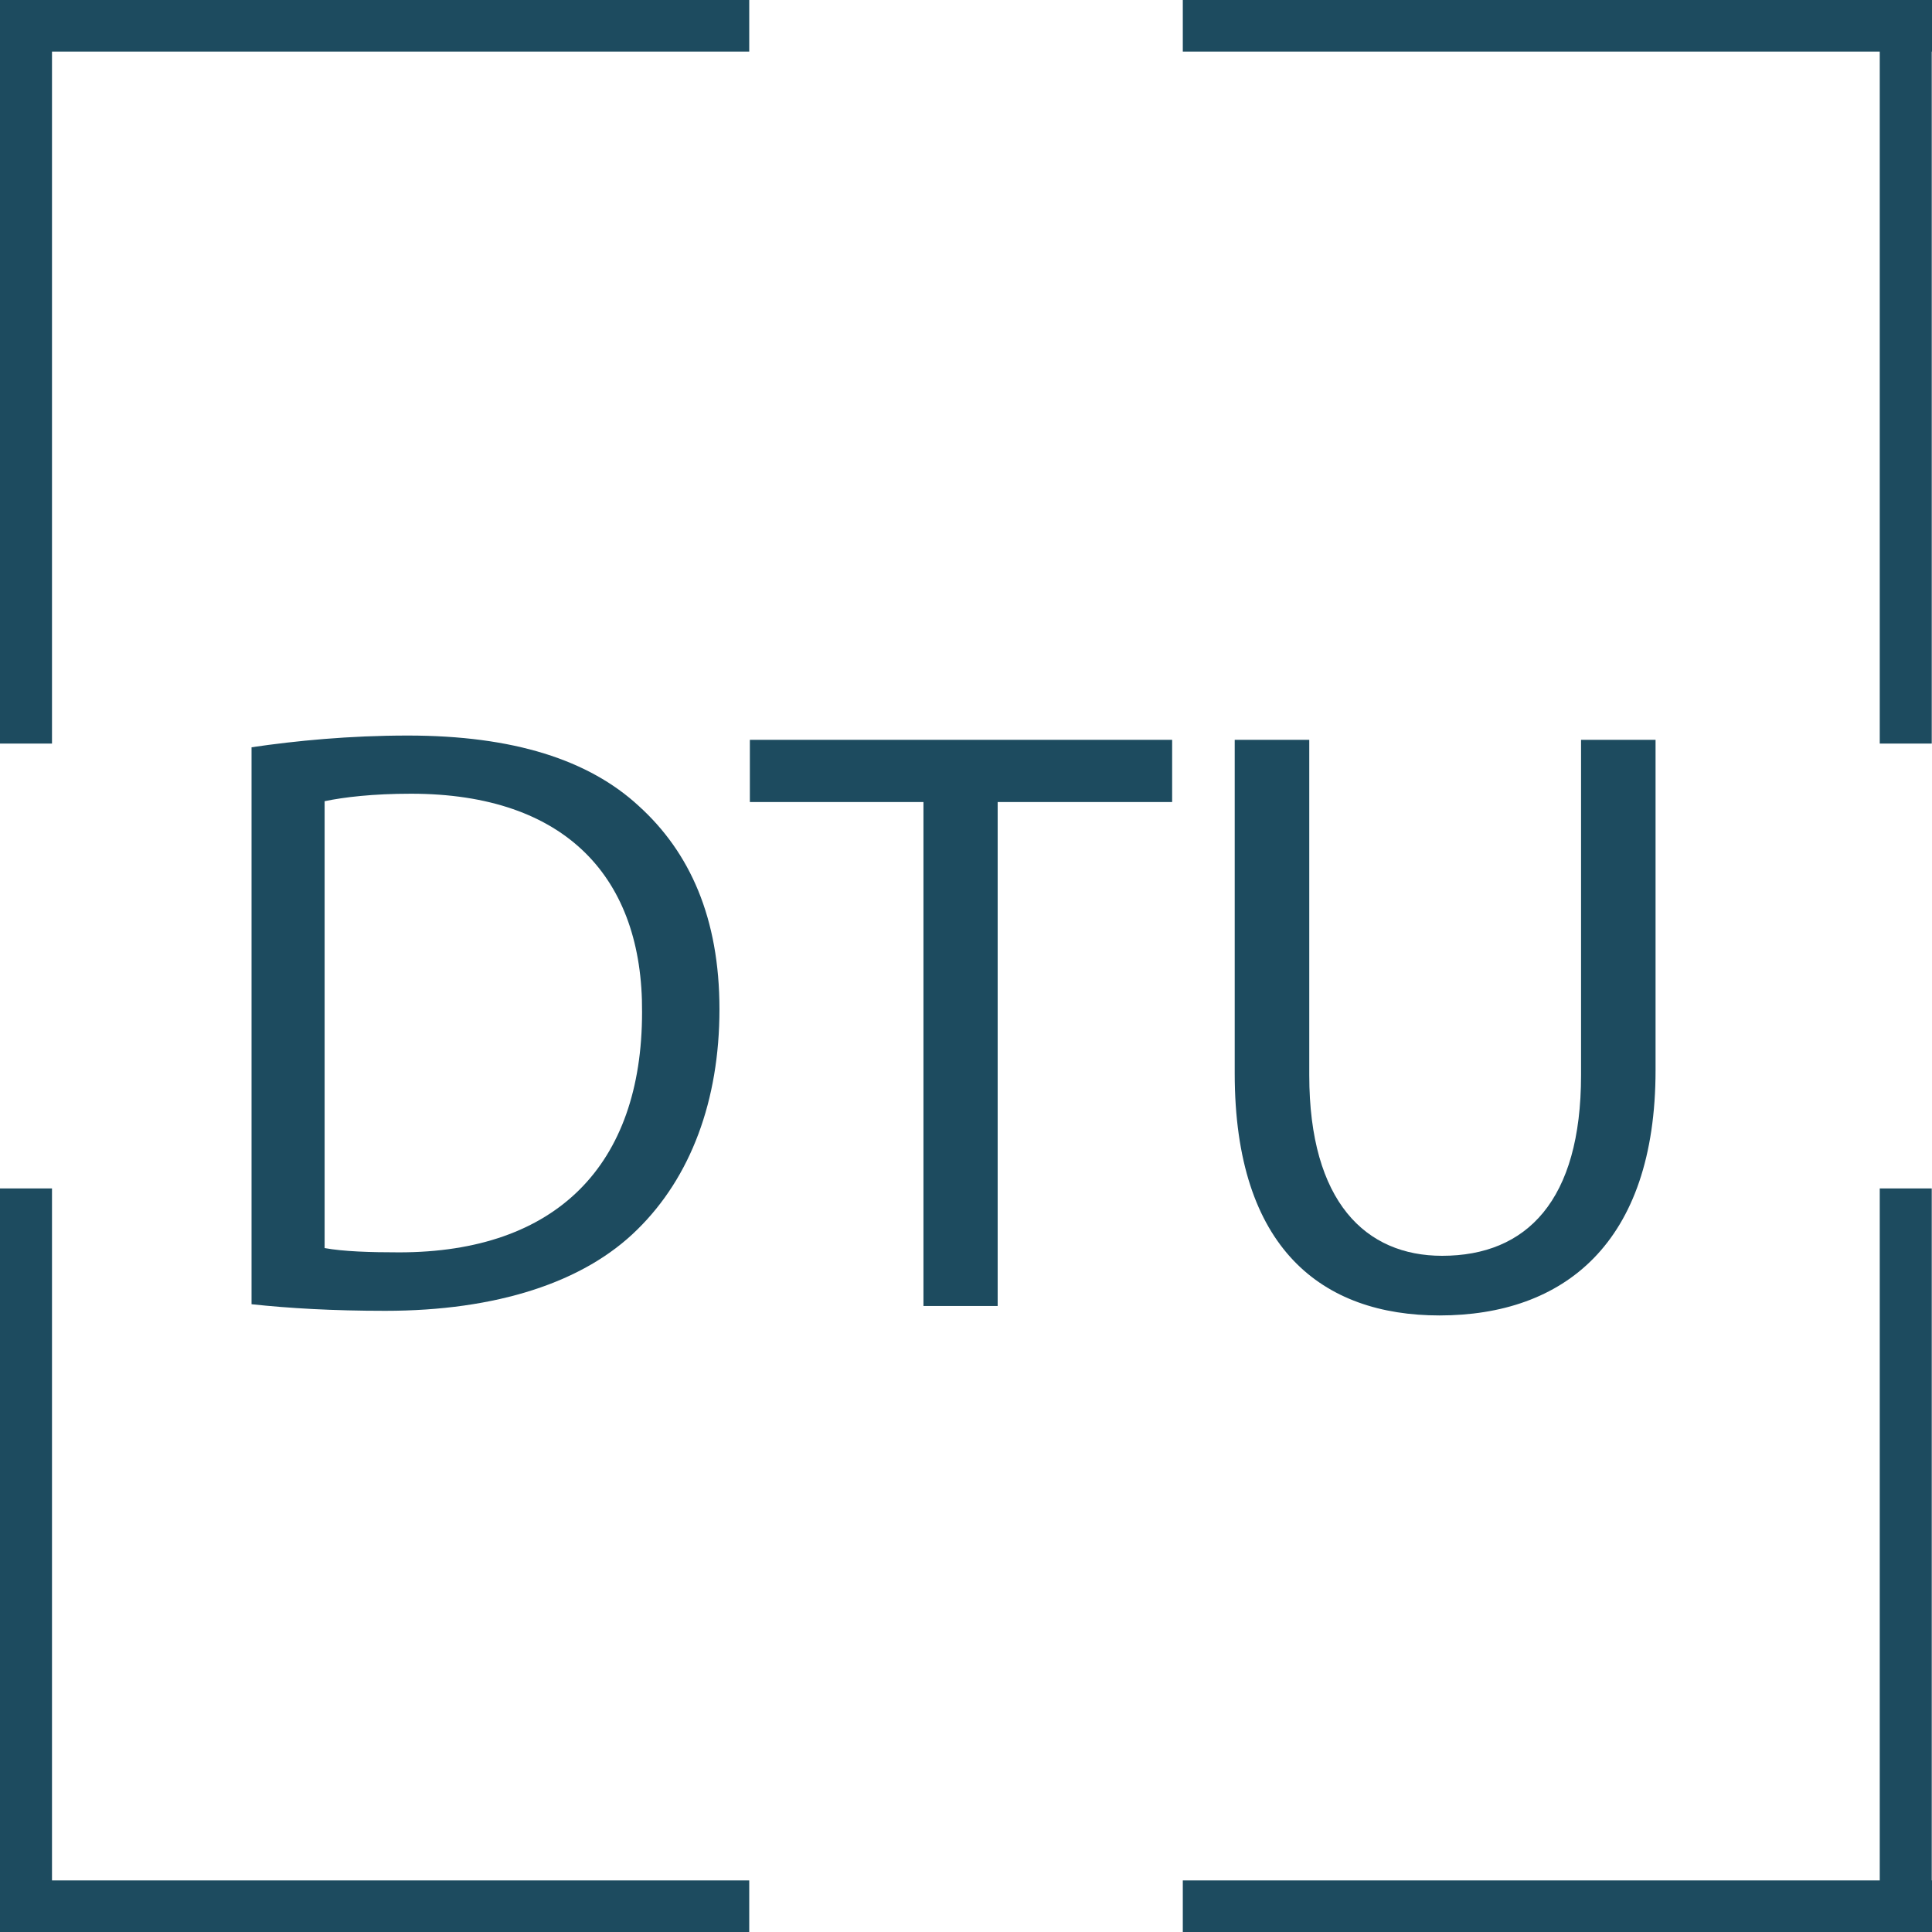 <svg width="46" height="46" viewBox="0 0 46 46" fill="none" xmlns="http://www.w3.org/2000/svg">
<g id="Layer_1" clip-path="url(#clip0_33_798)">
<path id="Vector" d="M7.729 29.716C8.176 29.798 8.816 29.818 9.503 29.818C13.251 29.818 15.287 27.736 15.287 24.099C15.308 20.918 13.492 18.898 9.785 18.898C8.878 18.898 8.19 18.98 7.729 19.076V29.716ZM5.982 17.793C7.048 17.636 8.321 17.513 9.71 17.513C12.227 17.513 14.022 18.093 15.211 19.192C16.422 20.29 17.13 21.853 17.13 24.03C17.13 26.208 16.442 28.03 15.177 29.272C13.905 30.535 11.814 31.21 9.173 31.21C7.922 31.21 6.876 31.149 5.989 31.053V17.793H5.982Z" fill="#1D4B5F"/>
<path id="Vector_2" d="M21.987 19.096H17.854V17.615H27.908V19.096H23.754V31.095H21.987V19.096Z" fill="#1D4B5F"/>
<path id="Vector_3" d="M31.173 17.615V25.6C31.173 28.624 32.521 29.9 34.336 29.9C36.351 29.9 37.644 28.583 37.644 25.6V17.615H39.418V25.478C39.418 29.62 37.218 31.32 34.274 31.32C31.489 31.32 29.398 29.736 29.398 25.559V17.615H31.173Z" fill="#1D4B5F"/>
<path id="Vector_4" d="M17.839 0H0V1.228H17.839V0Z" fill="#1D4B5F"/>
<path id="Vector_5" d="M1.238 0H0V17.704H1.238V0Z" fill="#1D4B5F"/>
<path id="Vector_6" d="M1.238 28.296H0V46H1.238V28.296Z" fill="#1D4B5F"/>
<path id="Vector_7" d="M17.839 44.772H0V46.007H17.839V44.772Z" fill="#1D4B5F"/>
<path id="Vector_8" d="M46.001 44.772H28.162V46.007H46.001V44.772Z" fill="#1D4B5F"/>
<path id="Vector_9" d="M45.994 28.296H44.756V46H45.994V28.296Z" fill="#1D4B5F"/>
<path id="Vector_10" d="M45.994 0H44.756V17.704H45.994V0Z" fill="#1D4B5F"/>
<path id="Vector_11" d="M46.001 0H28.162V1.228H46.001V0Z" fill="#1D4B5F"/>
</g>
<defs>
<clipPath id="clip0_33_798">
<rect width="46" height="46" fill="white"/>
</clipPath>
</defs>
</svg>
